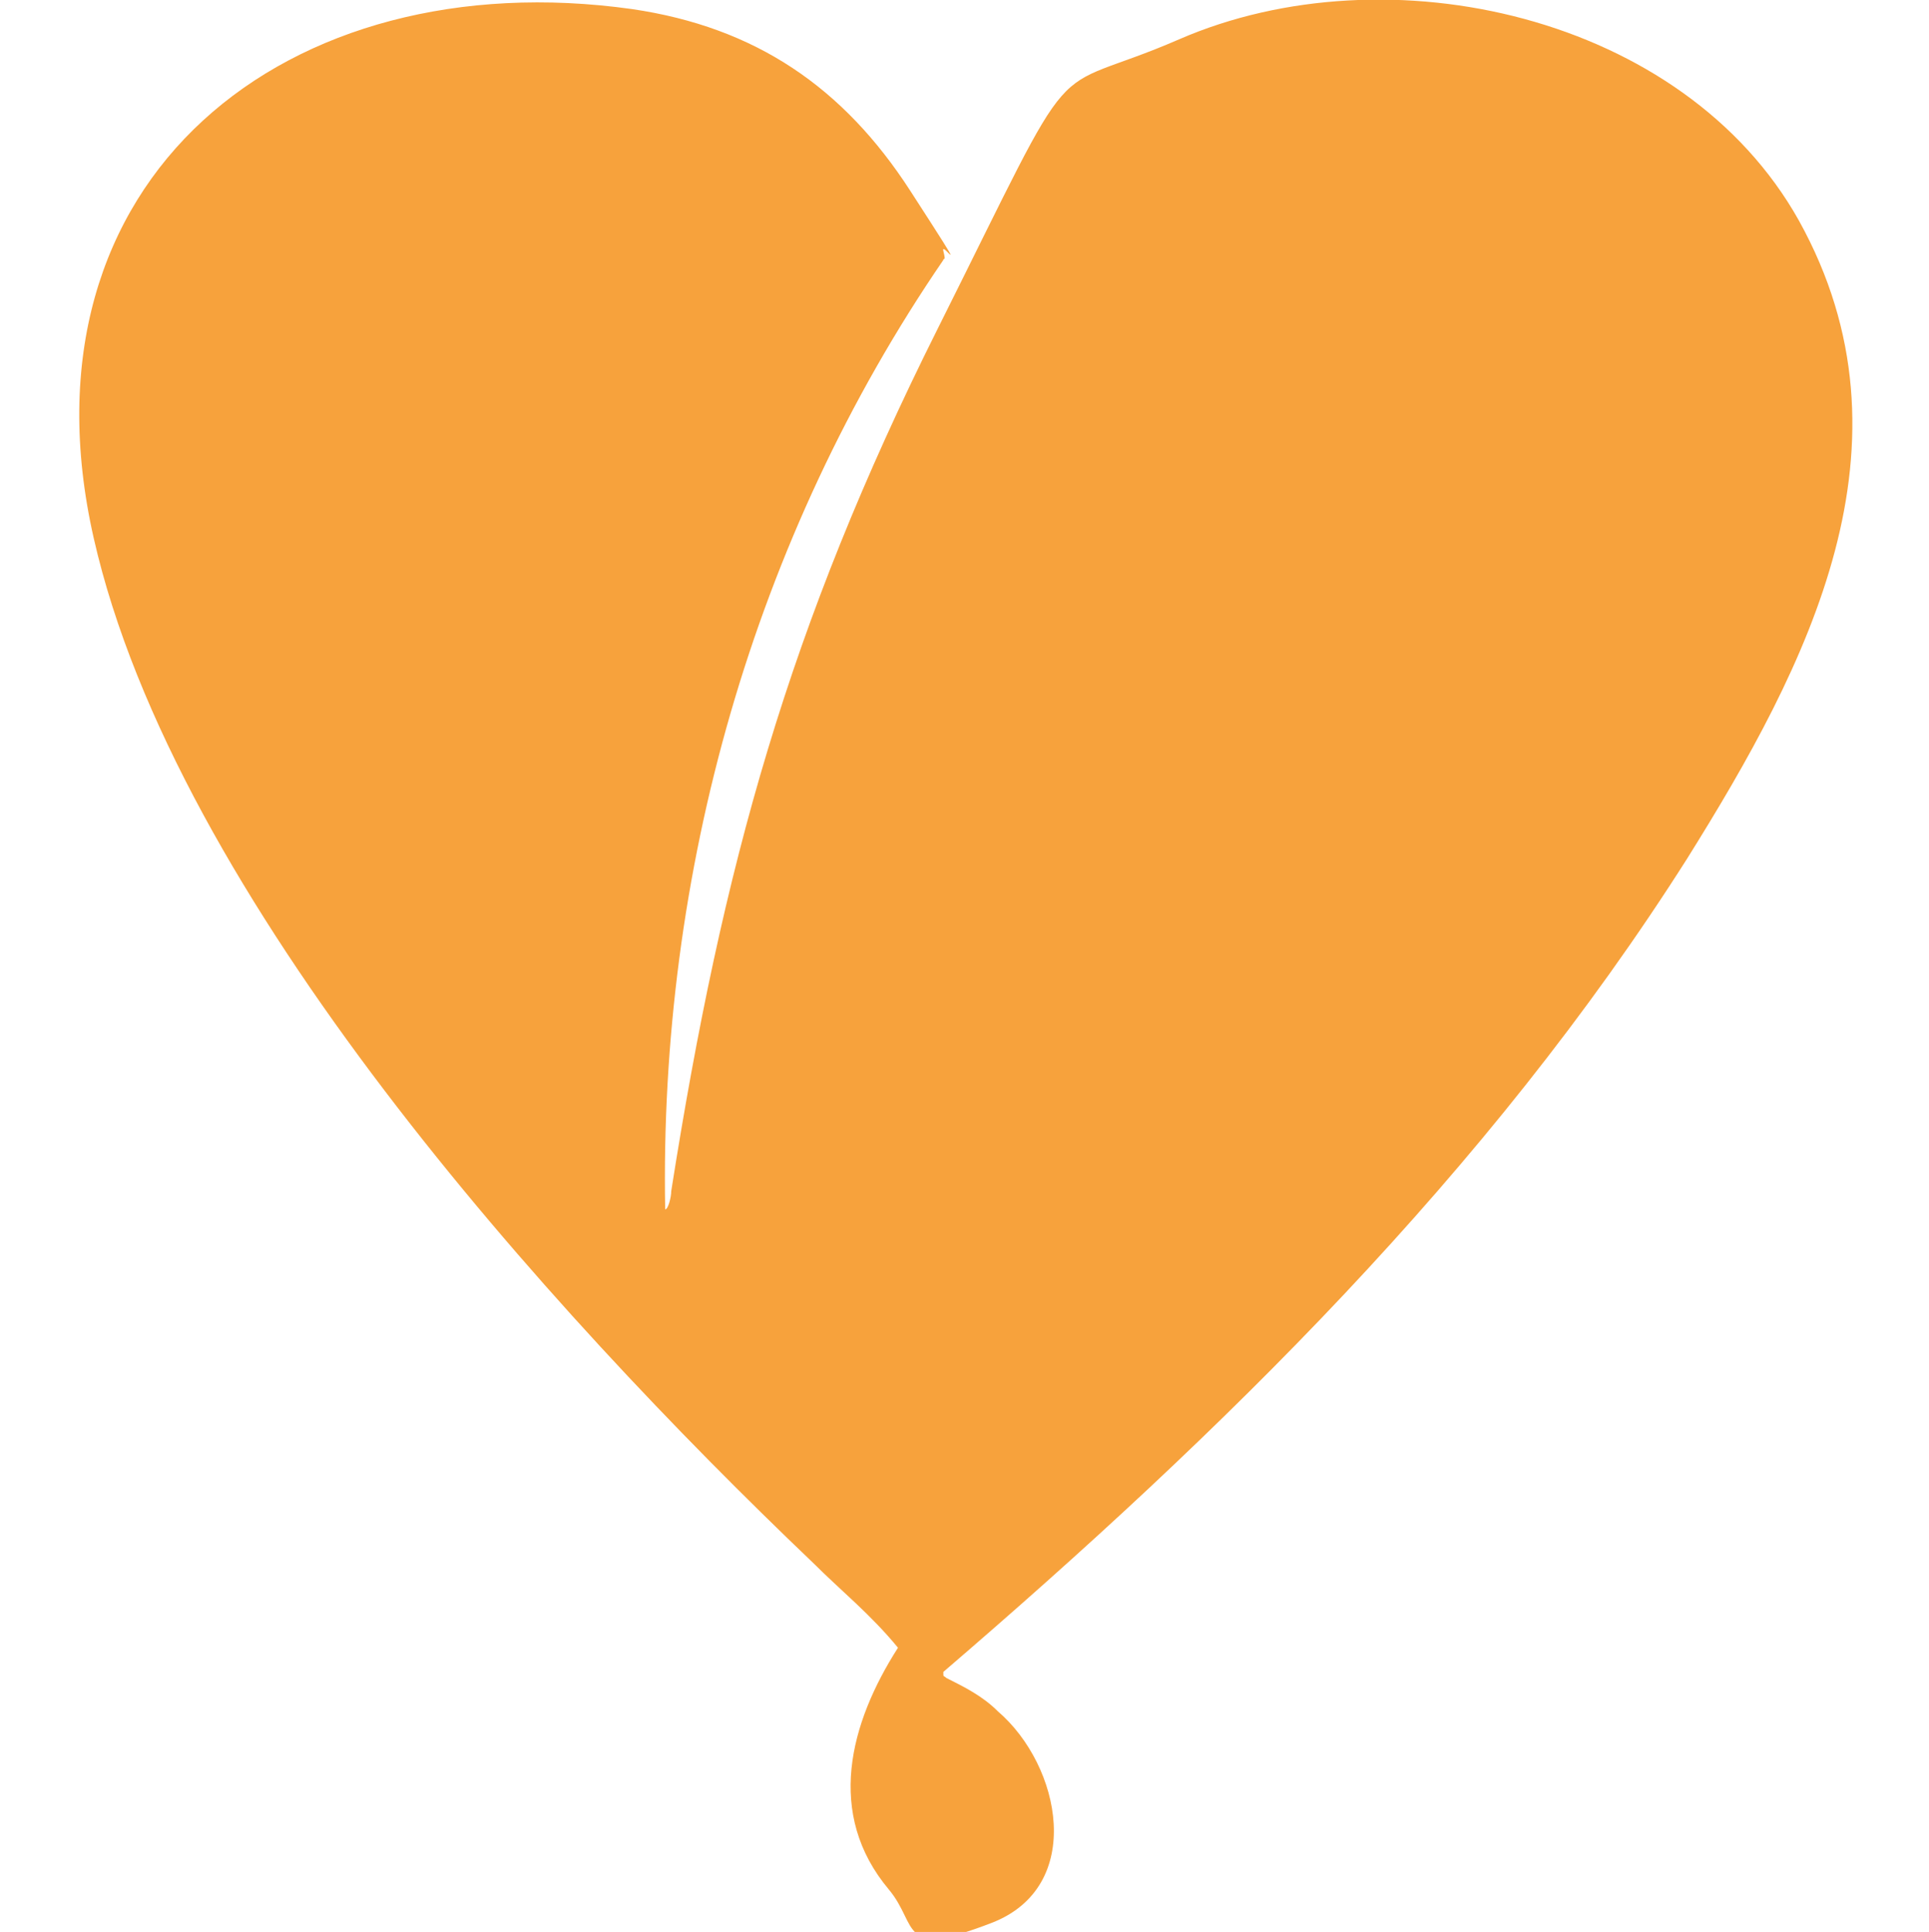 <?xml version="1.0" encoding="UTF-8"?>
<svg id="Layer_1" xmlns="http://www.w3.org/2000/svg" version="1.1" viewBox="0 0 63.8 63.9">
  <!-- Generator: Adobe Illustrator 29.1.0, SVG Export Plug-In . SVG Version: 2.1.0 Build 142)  -->
  <defs>
    <style>
      .st0 {
        fill: #f7a23c;
      }
    </style>
  </defs>
  <path class="st0" d="M22,40c.1,0,.2-.4.2-.6,1.7-10.8,3.9-18.7,8.8-28.5s3.4-7.6,8-9.6c6.9-3,16.7-.8,20.5,6,4.1,7.4.3,14.7-3.7,21.1-6.6,10.4-15.4,19-24.6,26.9,0,.2,0,.1.1.2.6.3,1.2.6,1.7,1.1,2.1,1.8,2.9,5.8-.2,7s-2.4.1-3.4-1.1c-2.1-2.5-1.3-5.5.3-8h0c-.9-1.1-1.9-1.9-2.8-2.8C18.1,43.3,5.8,29.7,3.1,17.8S9.5-1.3,20.9.3c4.1.6,7,2.6,9.2,6s1,1.6,1.1,2,0,.2,0,.3c-6.3,9.2-9.4,20.3-9.2,31.4Z"/>
</svg>